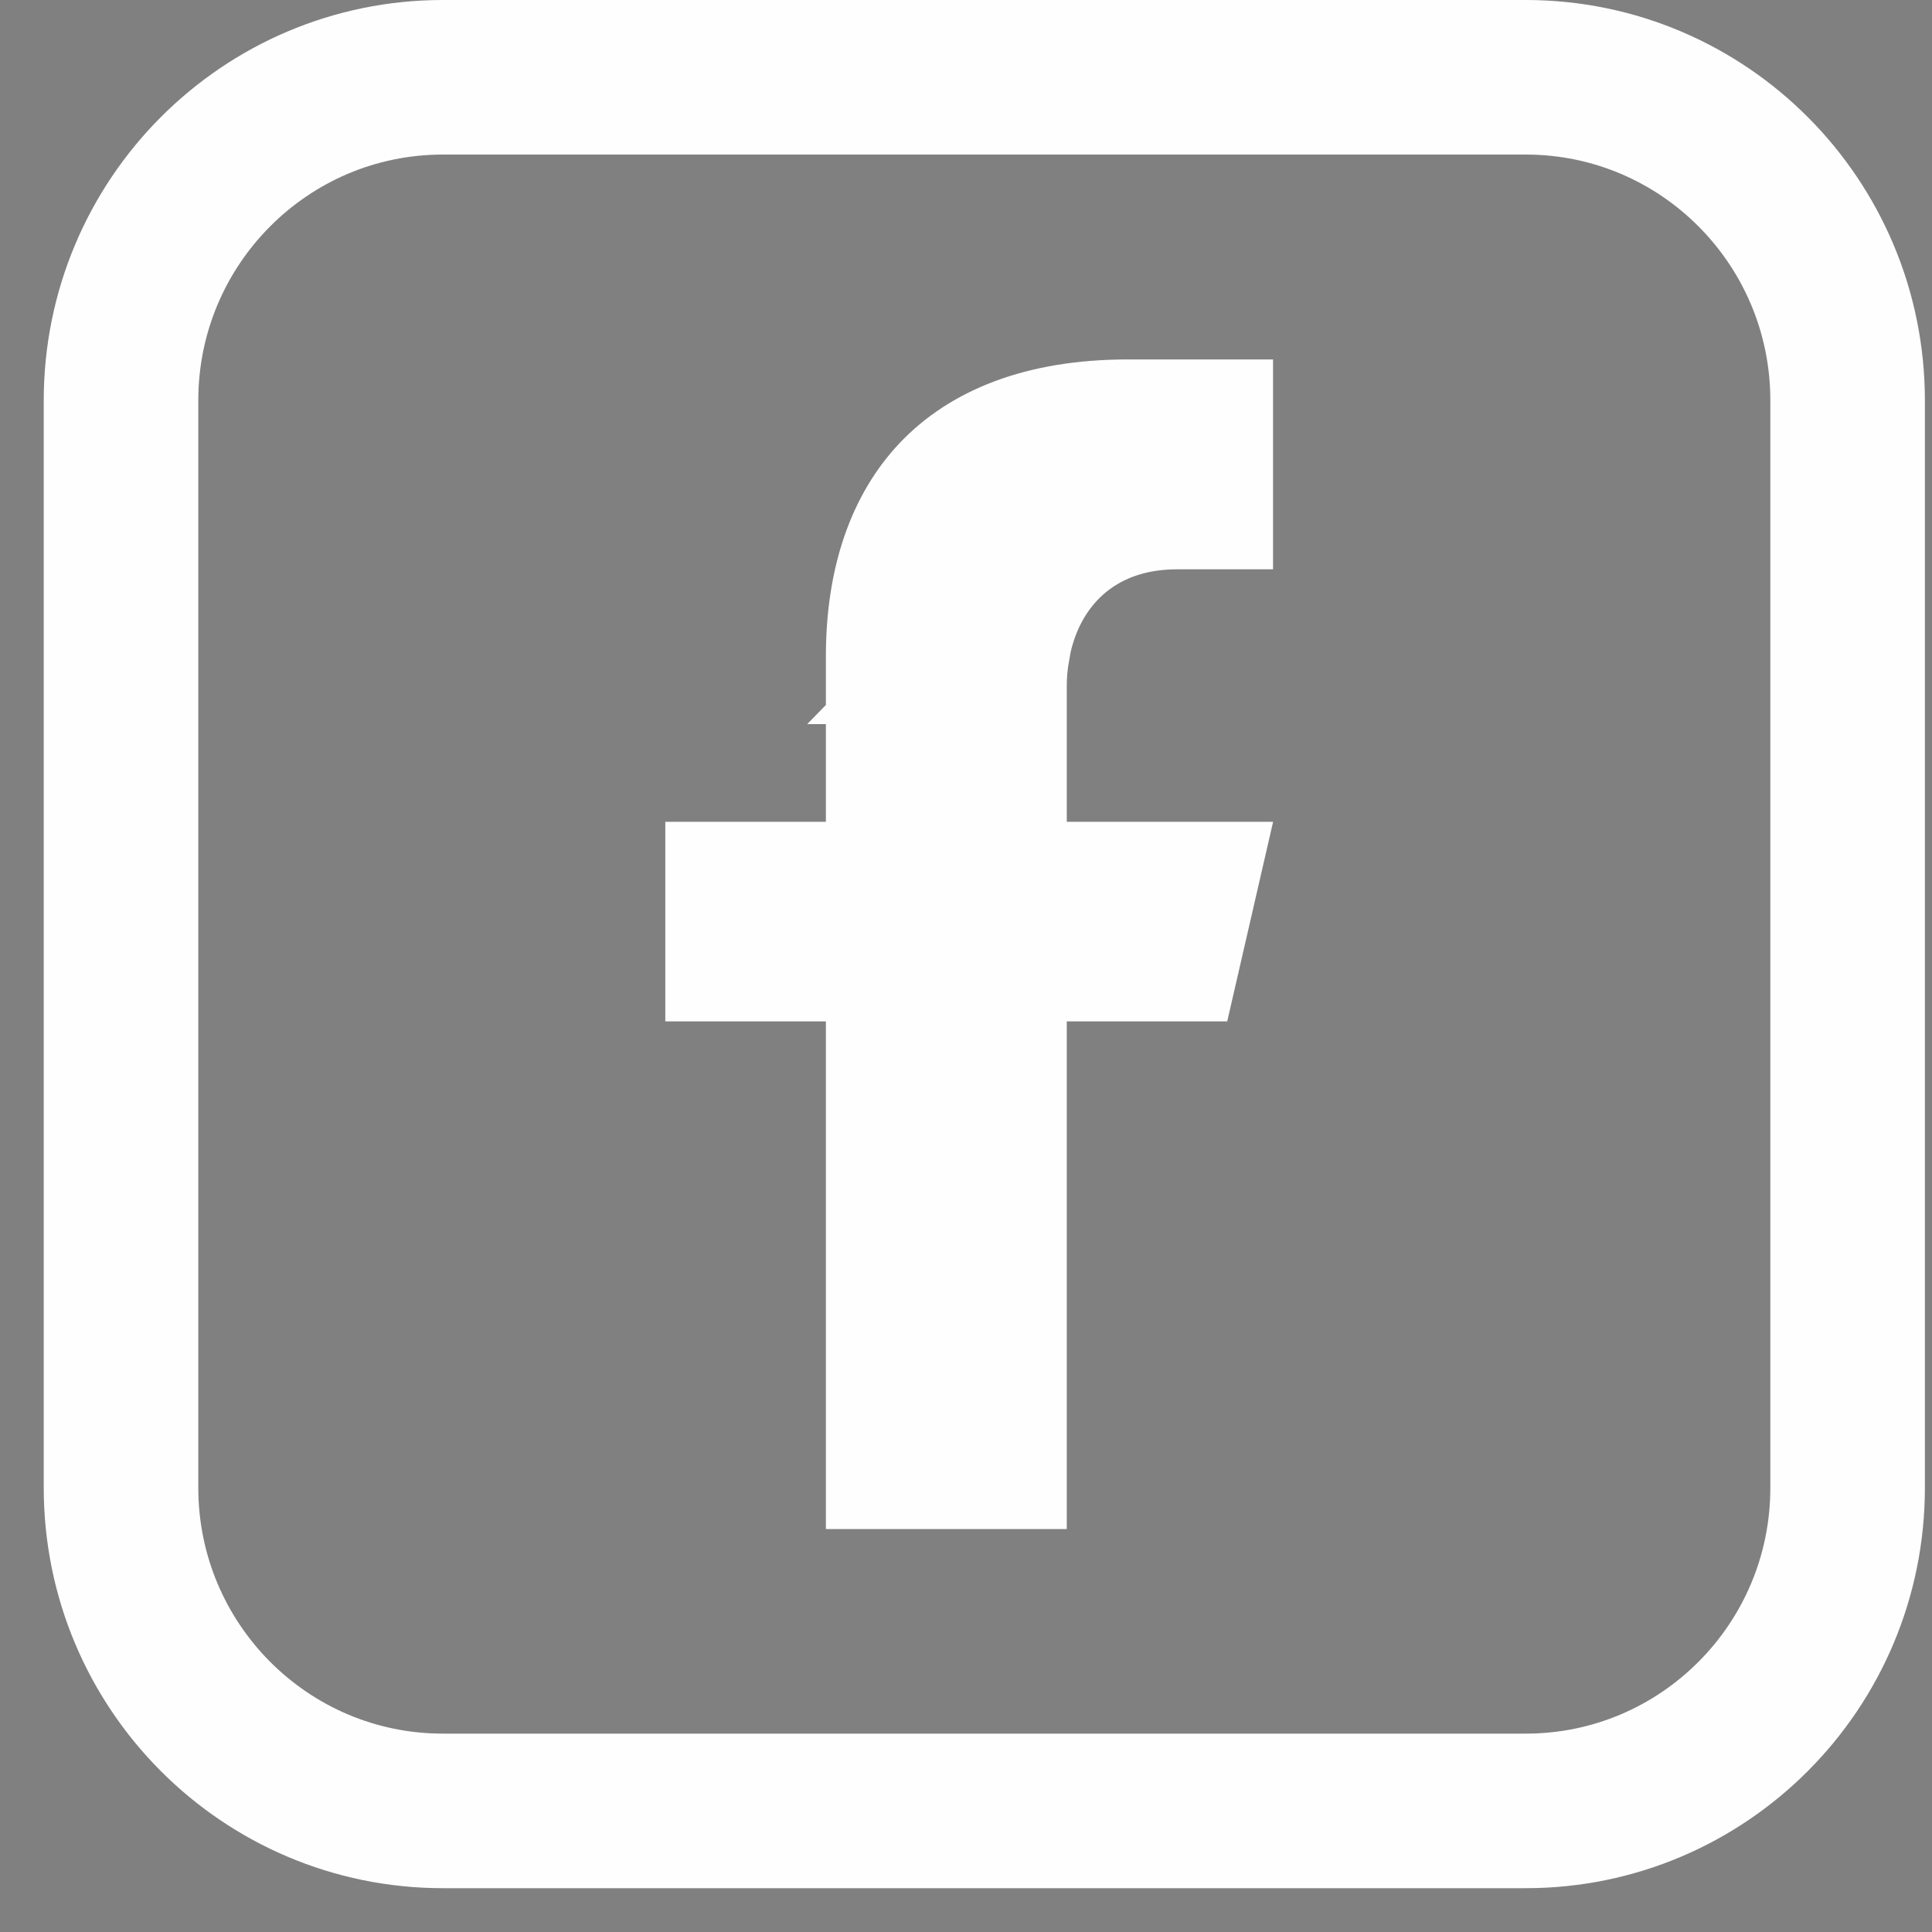 <svg width="25" height="25" viewBox="0 0 25 25" fill="none" xmlns="http://www.w3.org/2000/svg">
<rect x="0" y="0" width="25" height="25" fill="#808080" stroke="none"/>
<path d="M19.743 1H5.731C3.431 1 1.566 2.872 1.566 5.182V19.252C1.566 21.561 3.431 23.433 5.731 23.433H19.743C22.043 23.433 23.908 21.561 23.908 19.252V5.182C23.908 2.872 22.043 1 19.743 1Z" stroke="#FEFEFF" stroke-width="2" stroke-linecap="round" stroke-linejoin="round"/>
<path d="M14.6 5.651H15.473V6.367H15.23C14.432 6.367 13.779 6.683 13.348 7.224C13.077 7.564 12.926 7.953 12.855 8.331L12.817 8.37H12.849C12.819 8.541 12.804 8.709 12.804 8.869V11.634H15.218L15.084 12.217H12.804V18.786H11.687V12.217H9.609V11.634H11.687V8.495C11.687 7.545 11.95 6.859 12.372 6.416C12.786 5.982 13.475 5.651 14.6 5.651Z" fill="#004071" stroke="#FEFEFF" stroke-width="2"/>
</svg>
